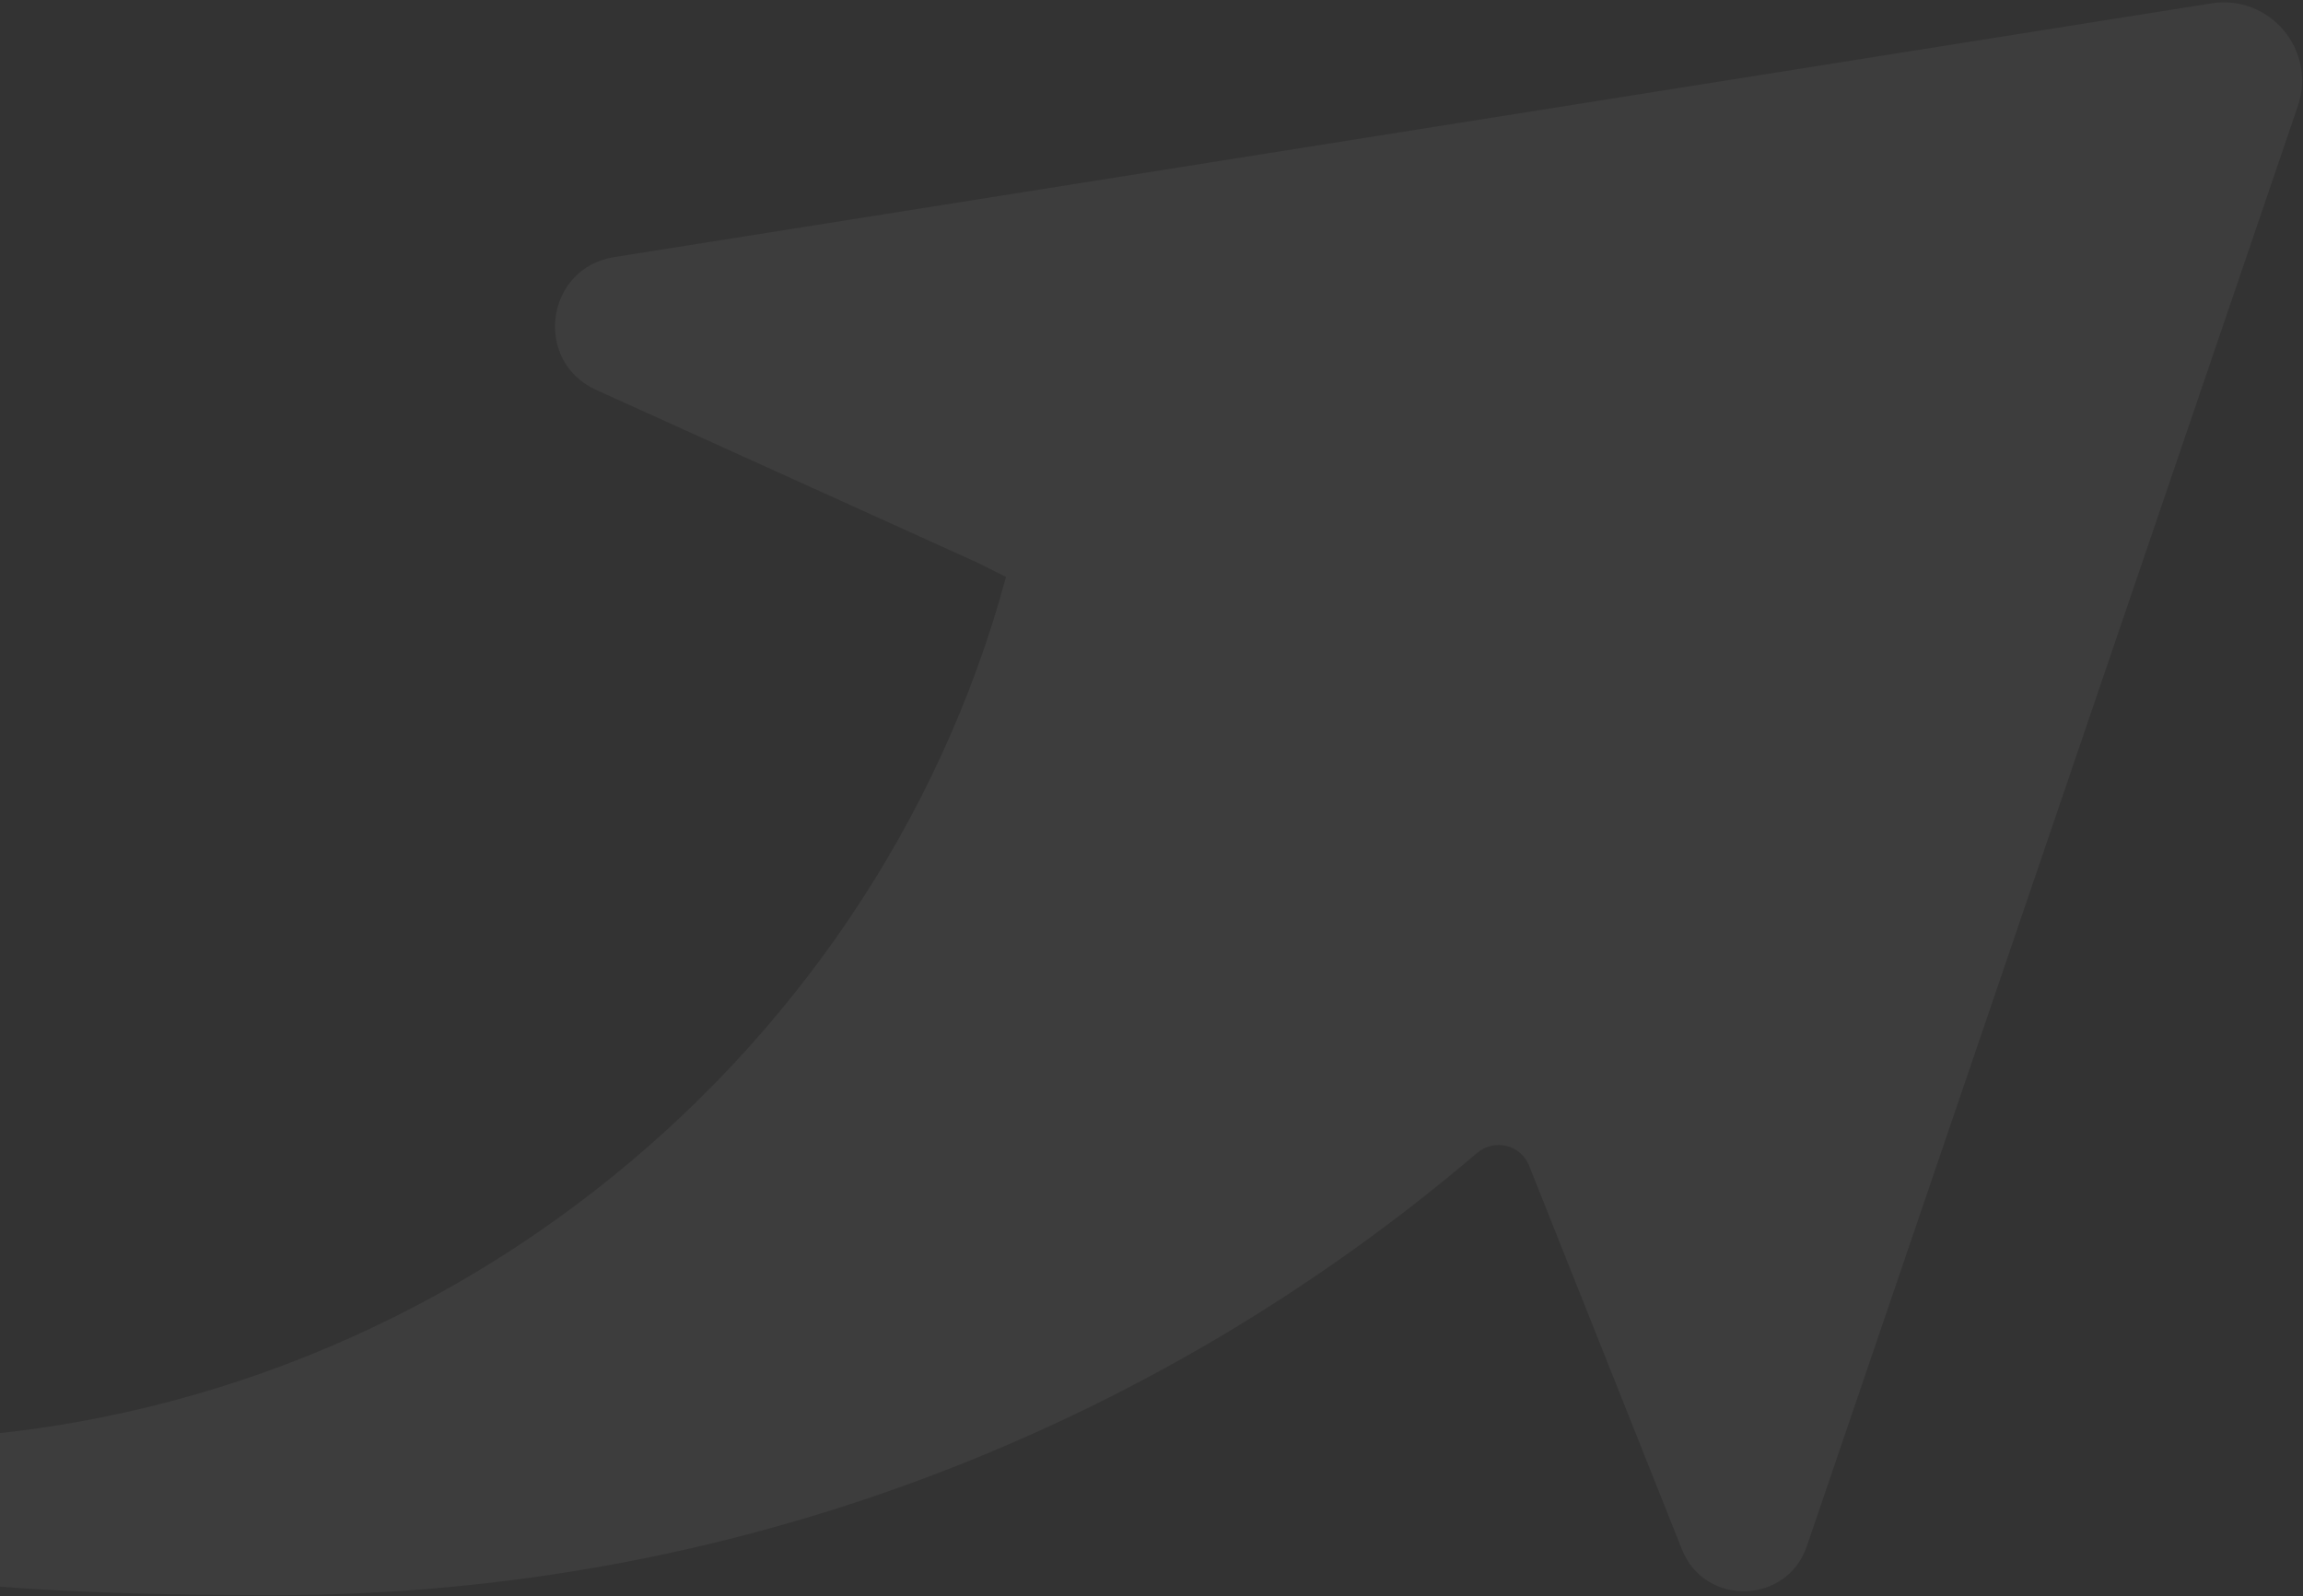 <svg xmlns="http://www.w3.org/2000/svg" width="636" height="441" viewBox="0 0 636 441" fill="none"><rect x="0" y="0" width="636" height="441" fill="#333333" stroke="none"/><path opacity="0.05" d="M-32.757 397.809H-32.737C114.561 396.626 241.145 295.205 277.816 159.379L269.653 155.302L164.415 107.608C147.151 99.517 150.763 74.019 169.578 71.023L285.081 52.679L582.328 5.433L610.694 0.929C626.795 -1.619 639.835 13.851 634.591 29.26L498.987 427.118C493.477 443.281 470.784 443.852 464.478 427.994L422.277 322.008C419.971 316.219 412.686 314.446 407.931 318.481C318.528 394.67 202.515 440.652 75.787 440.652C39.565 440.652 -10.534 439.653 -44.613 432.499C-52.776 430.461 -58.674 428.219 -61.878 421.941C-62.592 420.514 -63.143 419.006 -63.51 417.416C-63.694 416.682 -63.816 415.928 -63.898 415.174C-63.898 415.154 -63.898 415.154 -63.898 415.133C-63.959 414.481 -64 413.808 -64 413.136C-64 413.075 -64 413.014 -64 412.932C-63.918 404.086 -56.225 397.197 -47.389 397.421L-32.757 397.809Z" fill="white"></path></svg>